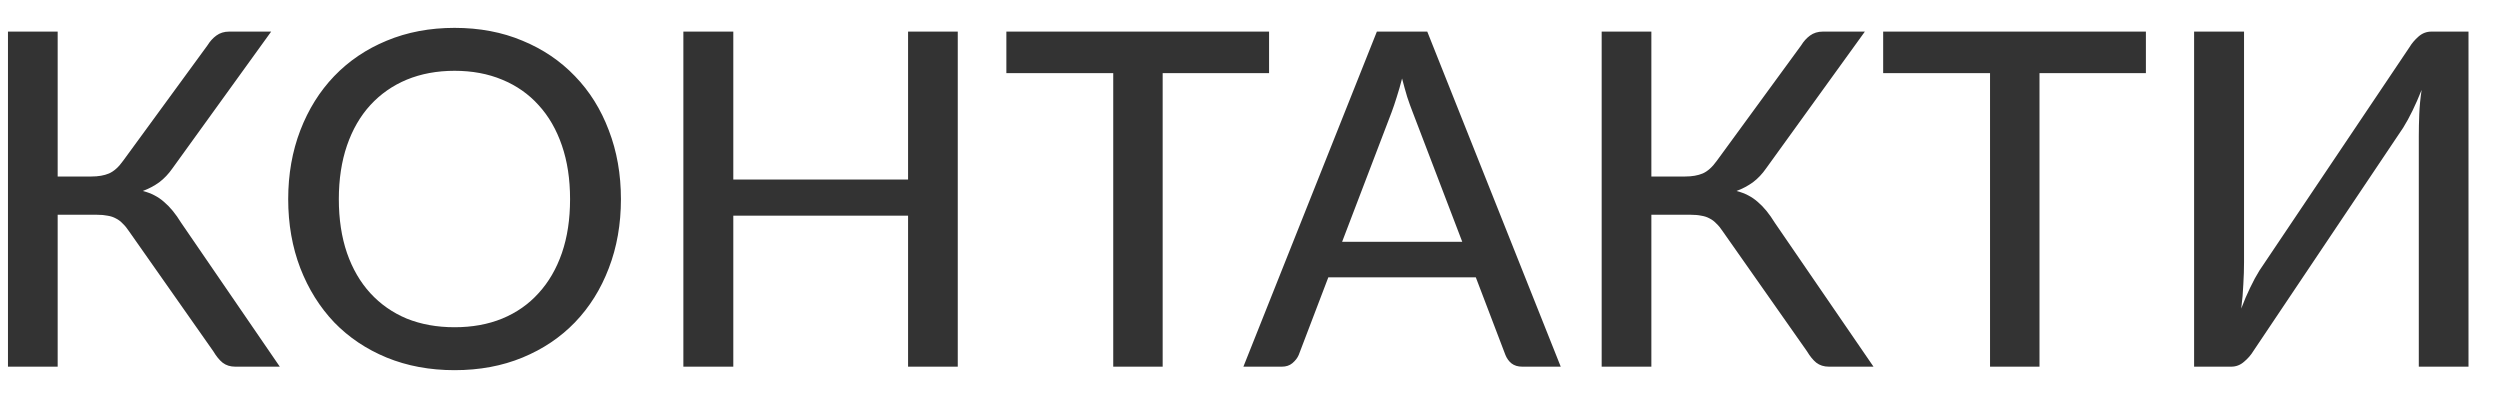 <?xml version="1.0" encoding="UTF-8"?> <svg xmlns="http://www.w3.org/2000/svg" width="75" height="12" viewBox="0 0 75 12" fill="none"> <path opacity="0.8" d="M8.394 11H7.057C6.908 11 6.782 10.96 6.679 10.881C6.581 10.802 6.488 10.687 6.399 10.538L3.872 6.94C3.811 6.847 3.748 6.77 3.683 6.709C3.622 6.644 3.555 6.592 3.48 6.555C3.405 6.513 3.321 6.485 3.228 6.471C3.139 6.452 3.034 6.443 2.913 6.443H1.73V11H0.239V0.948H1.73V5.295H2.745C2.95 5.295 3.125 5.265 3.27 5.204C3.419 5.139 3.562 5.01 3.697 4.819L6.224 1.361C6.299 1.24 6.387 1.142 6.49 1.067C6.597 0.988 6.726 0.948 6.875 0.948H8.135L5.174 5.05C5.057 5.218 4.924 5.358 4.775 5.47C4.626 5.577 4.462 5.664 4.285 5.729C4.537 5.794 4.749 5.904 4.922 6.058C5.099 6.207 5.27 6.415 5.433 6.681L8.394 11ZM18.628 5.974C18.628 6.725 18.507 7.416 18.264 8.046C18.026 8.671 17.688 9.213 17.249 9.67C16.811 10.123 16.286 10.475 15.674 10.727C15.063 10.979 14.384 11.105 13.637 11.105C12.895 11.105 12.216 10.979 11.6 10.727C10.989 10.475 10.464 10.123 10.025 9.67C9.591 9.213 9.253 8.671 9.01 8.046C8.768 7.416 8.646 6.725 8.646 5.974C8.646 5.227 8.768 4.539 9.01 3.909C9.253 3.279 9.591 2.738 10.025 2.285C10.464 1.828 10.989 1.473 11.6 1.221C12.216 0.964 12.895 0.836 13.637 0.836C14.384 0.836 15.063 0.964 15.674 1.221C16.286 1.473 16.811 1.828 17.249 2.285C17.688 2.738 18.026 3.279 18.264 3.909C18.507 4.539 18.628 5.227 18.628 5.974ZM17.102 5.974C17.102 5.377 17.021 4.84 16.857 4.364C16.694 3.888 16.461 3.484 16.157 3.153C15.859 2.822 15.495 2.567 15.065 2.39C14.641 2.213 14.165 2.124 13.637 2.124C13.11 2.124 12.632 2.213 12.202 2.39C11.778 2.567 11.414 2.822 11.11 3.153C10.807 3.484 10.574 3.888 10.41 4.364C10.247 4.84 10.165 5.377 10.165 5.974C10.165 6.576 10.247 7.115 10.41 7.591C10.574 8.062 10.807 8.464 11.11 8.795C11.414 9.126 11.778 9.381 12.202 9.558C12.632 9.731 13.11 9.817 13.637 9.817C14.165 9.817 14.641 9.731 15.065 9.558C15.495 9.381 15.859 9.126 16.157 8.795C16.461 8.464 16.694 8.062 16.857 7.591C17.021 7.115 17.102 6.576 17.102 5.974ZM28.733 0.948V11H27.242V6.471H21.999V11H20.501V0.948H21.999V5.386H27.242V0.948H28.733ZM38.072 2.194H34.88V11H33.397V2.194H30.191V0.948H38.072V2.194ZM43.868 7.255L42.377 3.356C42.325 3.225 42.272 3.076 42.216 2.908C42.164 2.735 42.113 2.551 42.062 2.355C42.01 2.556 41.957 2.742 41.901 2.915C41.849 3.083 41.798 3.235 41.747 3.37L40.263 7.255H43.868ZM46.822 11H45.667C45.536 11 45.429 10.967 45.345 10.902C45.265 10.837 45.205 10.753 45.163 10.65L44.274 8.319H39.85L38.961 10.65C38.923 10.739 38.86 10.82 38.772 10.895C38.688 10.965 38.583 11 38.457 11H37.302L41.306 0.948H42.818L46.822 11ZM56.205 11H54.867C54.718 11 54.592 10.96 54.489 10.881C54.392 10.802 54.298 10.687 54.209 10.538L51.682 6.94C51.622 6.847 51.559 6.77 51.493 6.709C51.433 6.644 51.365 6.592 51.291 6.555C51.216 6.513 51.132 6.485 51.038 6.471C50.95 6.452 50.845 6.443 50.724 6.443H49.541V11H48.05V0.948H49.541V5.295H50.556C50.761 5.295 50.936 5.265 51.081 5.204C51.23 5.139 51.372 5.01 51.508 4.819L54.035 1.361C54.109 1.24 54.198 1.142 54.3 1.067C54.408 0.988 54.536 0.948 54.685 0.948H55.946L52.984 5.05C52.868 5.218 52.735 5.358 52.586 5.47C52.436 5.577 52.273 5.664 52.096 5.729C52.347 5.794 52.56 5.904 52.733 6.058C52.91 6.207 53.08 6.415 53.243 6.681L56.205 11ZM64.377 2.194H61.185V11H59.701V2.194H56.495V0.948H64.377V2.194ZM74.055 0.948V11H72.564V4.084C72.564 3.874 72.569 3.655 72.578 3.426C72.587 3.193 72.611 2.95 72.648 2.698C72.559 2.922 72.468 3.13 72.375 3.321C72.282 3.512 72.188 3.683 72.095 3.832L67.601 10.531C67.531 10.648 67.438 10.755 67.321 10.853C67.209 10.951 67.081 11 66.936 11H65.823V0.948H67.321V7.864C67.321 8.074 67.314 8.296 67.3 8.529C67.291 8.758 67.27 9 67.237 9.257C67.321 9.033 67.41 8.825 67.503 8.634C67.596 8.438 67.69 8.265 67.783 8.116L72.284 1.417C72.354 1.3 72.445 1.193 72.557 1.095C72.669 0.997 72.797 0.948 72.942 0.948H74.055Z" fill="black"></path> </svg> 